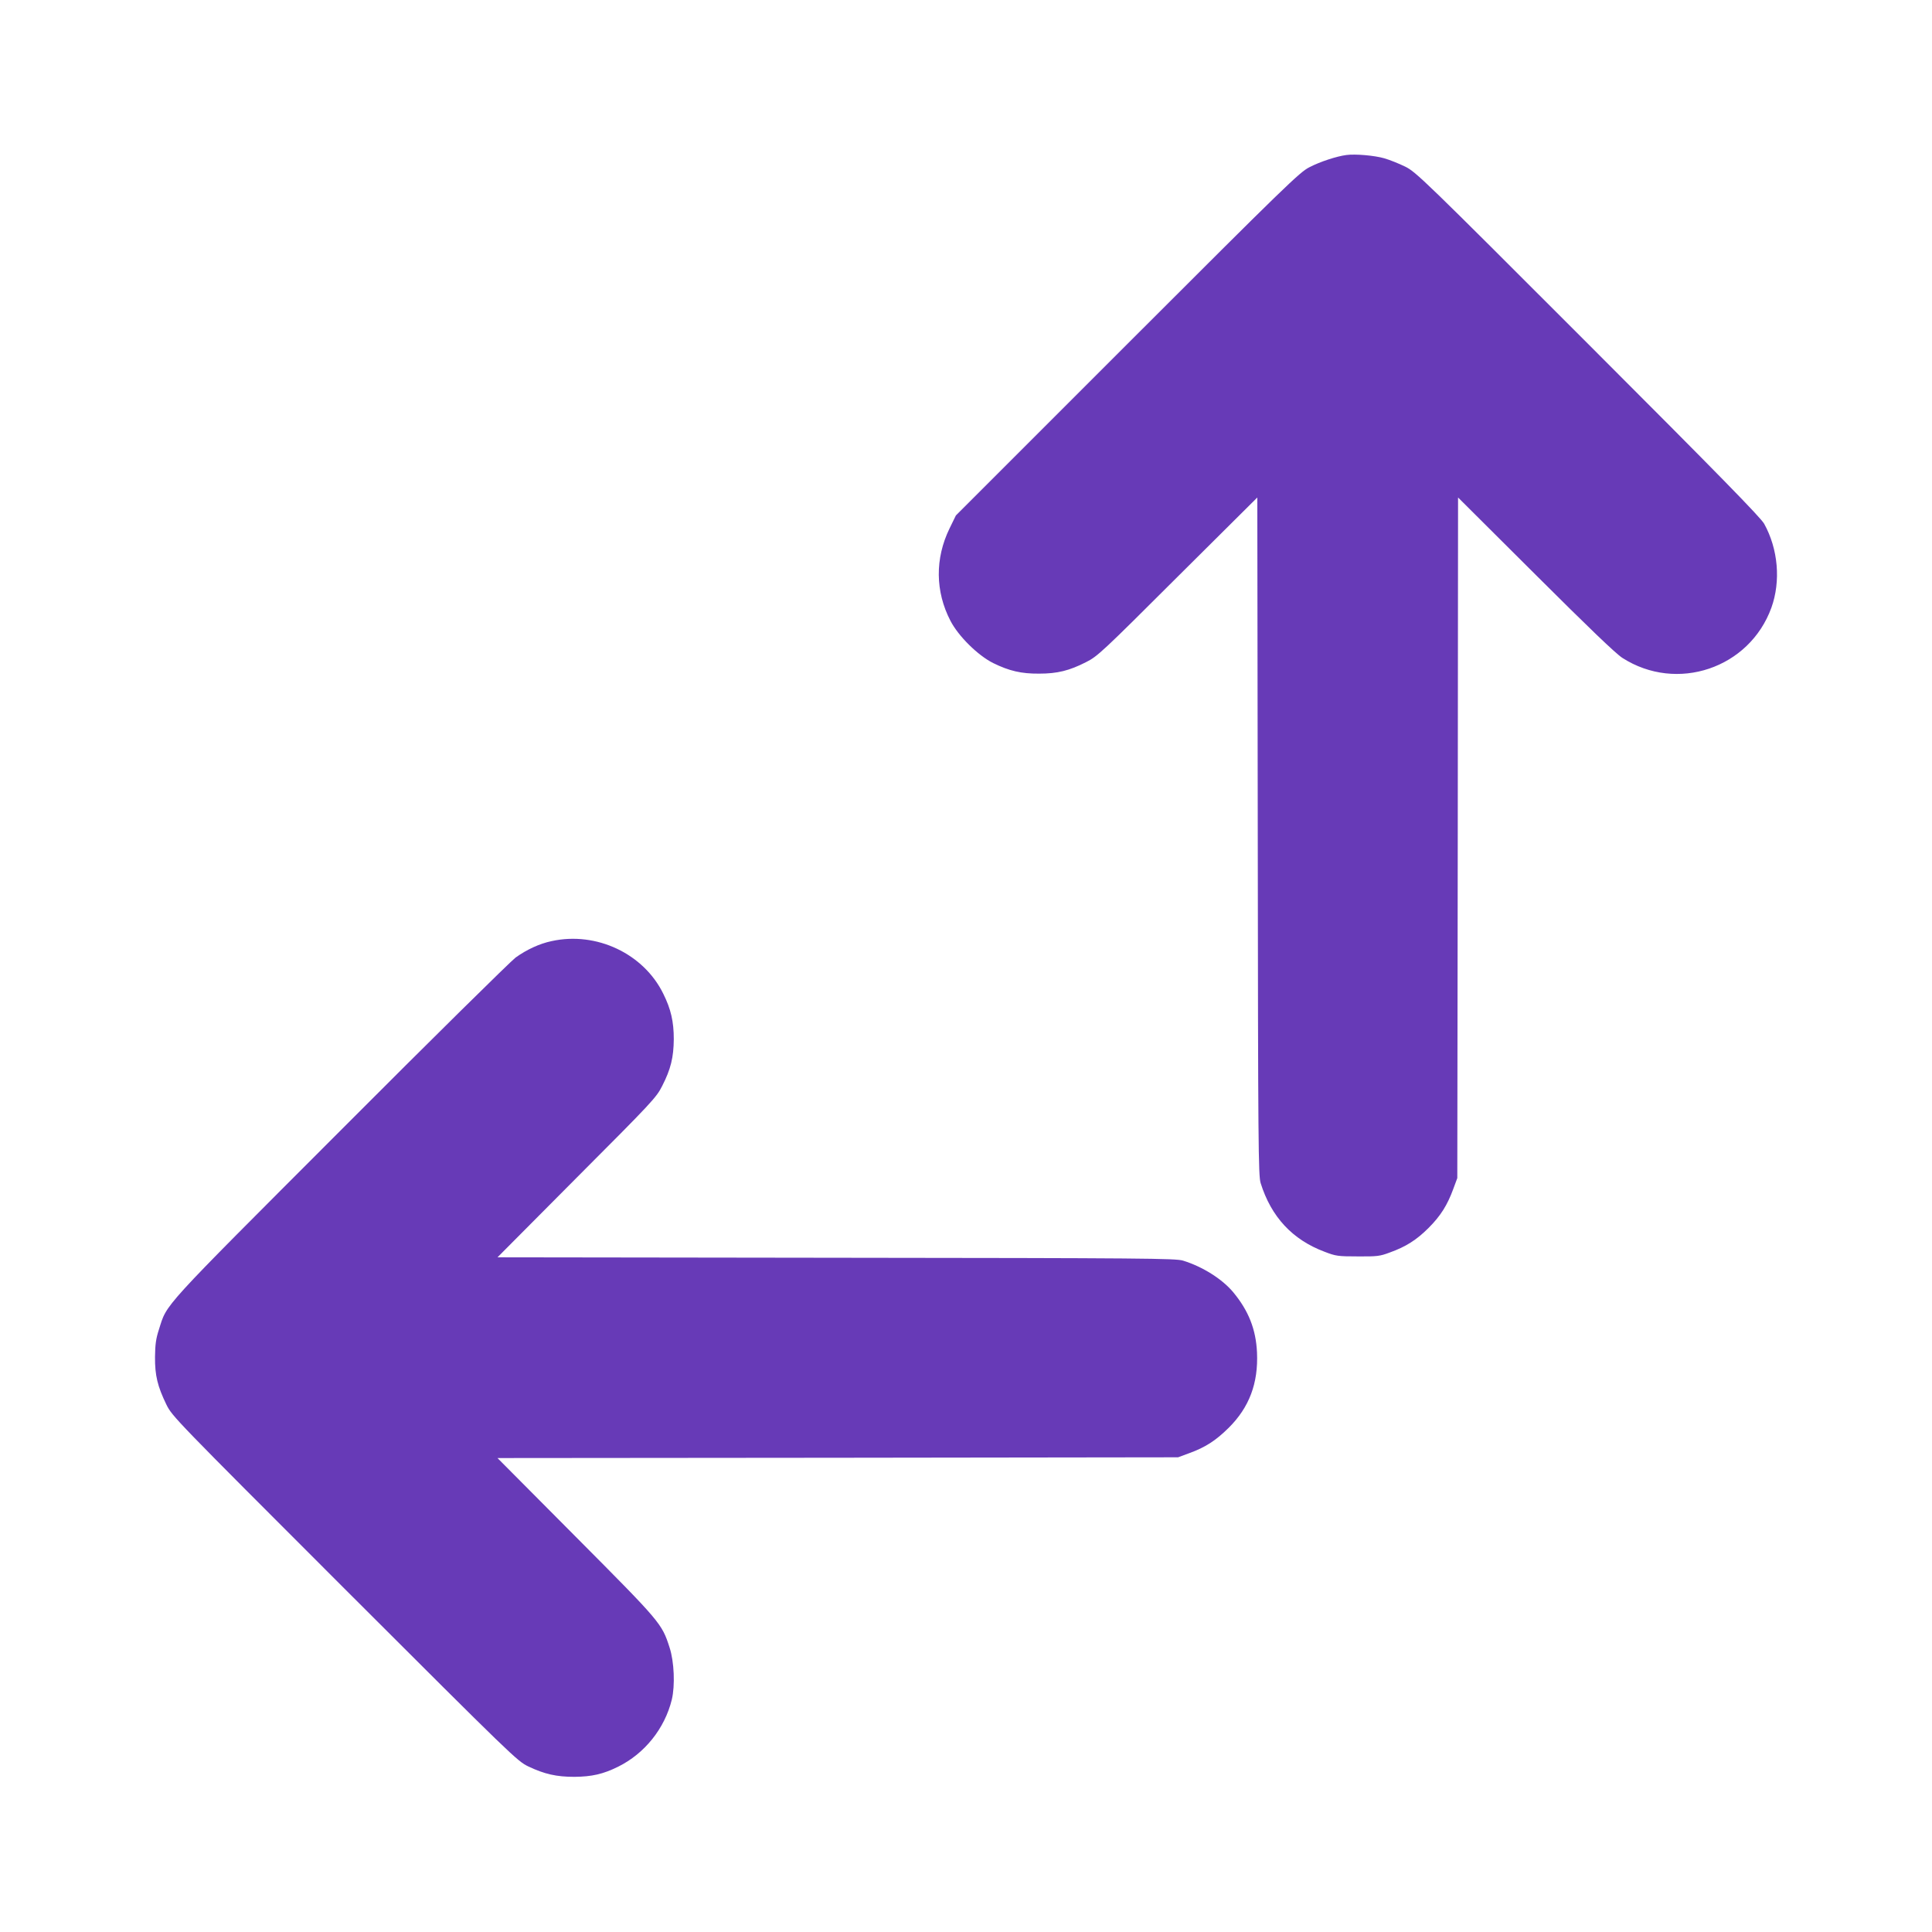 <?xml version="1.0" standalone="no"?>
<!DOCTYPE svg PUBLIC "-//W3C//DTD SVG 20010904//EN"
 "http://www.w3.org/TR/2001/REC-SVG-20010904/DTD/svg10.dtd">
<svg version="1.0" xmlns="http://www.w3.org/2000/svg"
 width="1280pt" height="1280pt" viewBox="0 0 1280 1280"
 preserveAspectRatio="xMidYMid meet">
<g transform="translate(0,1280) scale(0.1,-0.1)"
fill="#673ab7" stroke="none">
<path d="M8920 11773 c-63 -8 -174 -44 -245 -81 -65 -33 -153 -118 -1206
-1171 l-1136 -1136 -42 -86 c-97 -199 -95 -418 6 -612 52 -101 181 -229 283
-280 106 -52 186 -71 305 -70 121 0 200 20 310 76 76 38 106 66 607 566 l528
525 3 -2244 c2 -2051 4 -2250 19 -2298 70 -224 210 -375 423 -455 75 -29 89
-31 220 -31 128 -1 147 1 213 26 106 38 177 83 257 163 80 80 124 151 163 257
l27 73 3 2255 2 2254 513 -511 c352 -351 532 -524 576 -552 361 -231 841 -69
987 333 63 176 45 388 -48 556 -24 42 -294 319 -1167 1192 -1093 1094 -1139
1138 -1211 1174 -41 20 -103 45 -138 55 -65 19 -193 30 -252 22z"/>
<path d="M3655 6565 c-81 -17 -165 -56 -239 -109 -33 -25 -557 -541 -1162
-1148 -1203 -1204 -1145 -1141 -1201 -1316 -20 -61 -25 -100 -26 -182 -1 -123
17 -195 75 -315 39 -79 52 -92 1181 -1221 1114 -1113 1144 -1142 1217 -1177
107 -51 187 -69 305 -69 116 1 191 18 290 67 176 87 309 253 356 445 22 92 16
251 -15 345 -51 159 -58 167 -620 732 l-520 523 2255 2 2254 3 73 27 c108 39
177 84 262 168 137 136 197 296 188 499 -7 154 -56 277 -157 399 -72 87 -203
170 -333 210 -48 15 -247 17 -2298 19 l-2244 3 525 528 c500 501 528 531 566
607 57 111 76 190 77 310 0 117 -19 199 -69 300 -130 267 -444 415 -740 350z"/>
</g>
</svg>
